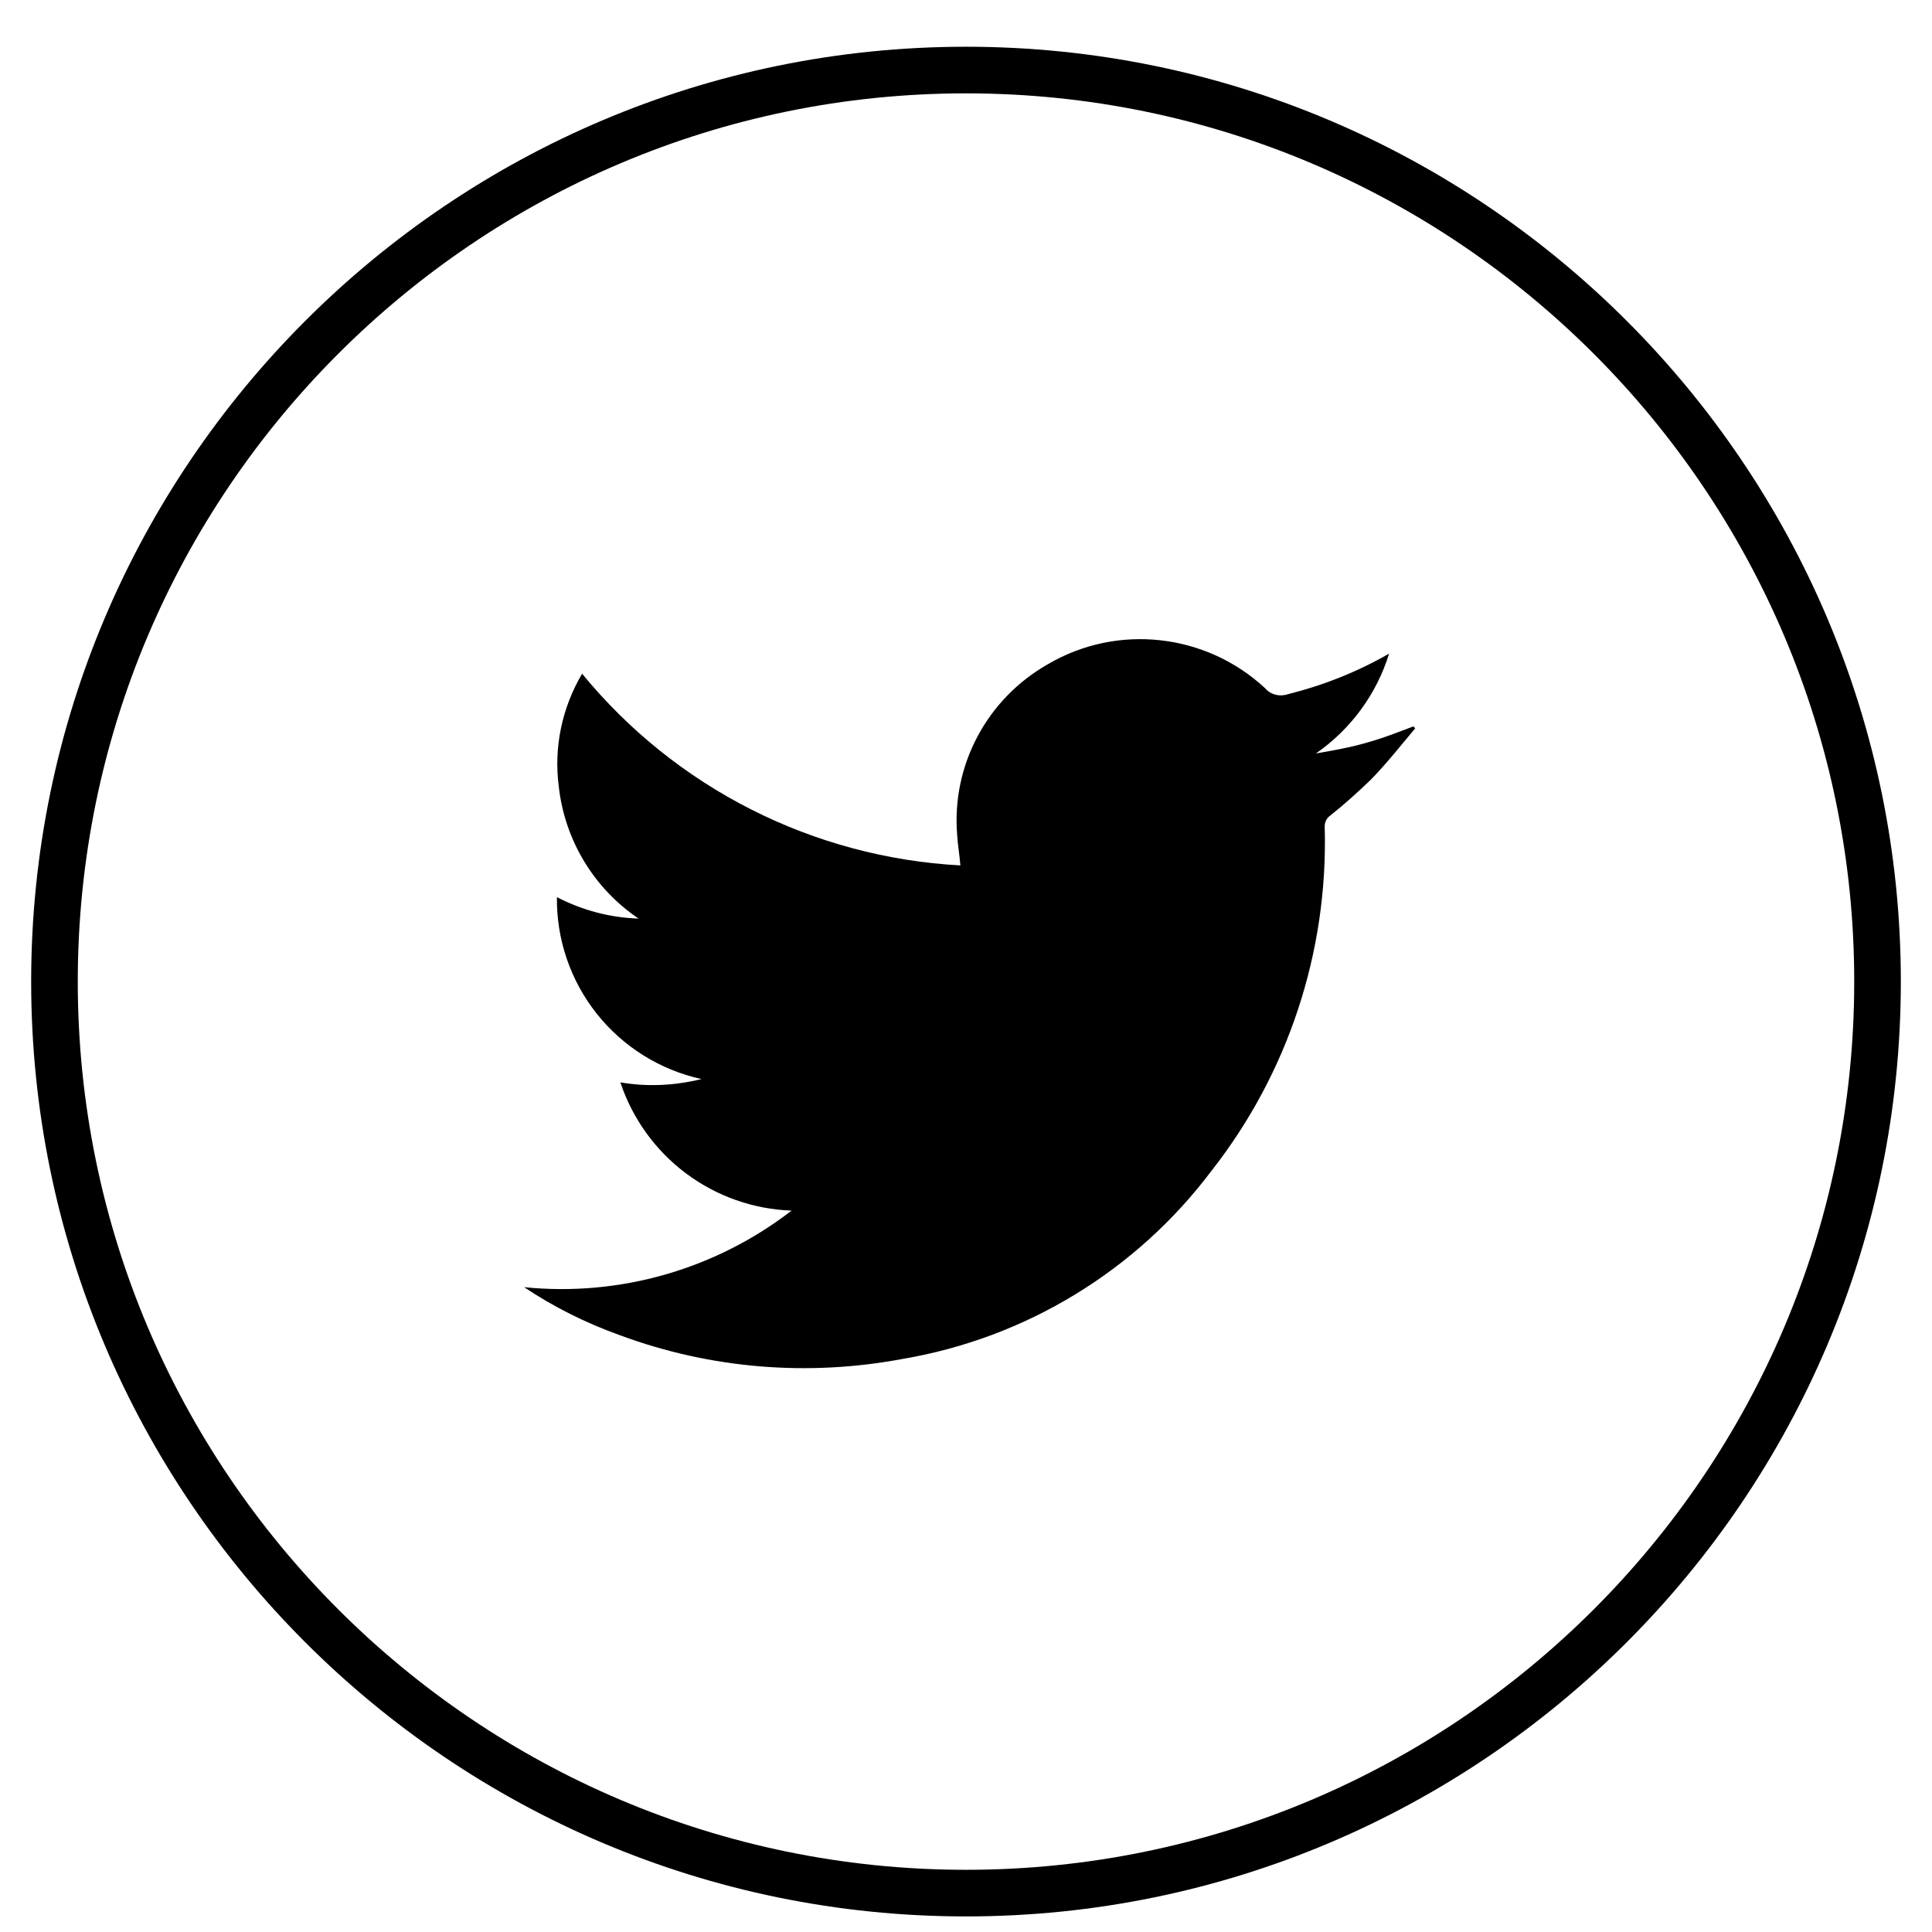 <svg width="31" height="31" viewBox="0 0 31 31" fill="none" xmlns="http://www.w3.org/2000/svg">
<path d="M15.5 30.75C7.229 30.75 0.5 24.021 0.5 15.75C0.5 7.479 7.229 0.75 15.5 0.75C23.771 0.75 30.5 7.479 30.5 15.75C30.5 24.021 23.771 30.75 15.5 30.75ZM15.5 1.498C7.641 1.498 1.248 7.891 1.248 15.75C1.248 23.609 7.641 30.002 15.5 30.002C23.359 30.002 29.752 23.609 29.752 15.75C29.752 7.891 23.359 1.498 15.5 1.498Z" fill="black"/>
<path d="M8.404 20.653C9.939 20.81 11.481 20.368 12.701 19.425C12.088 19.403 11.496 19.194 11.005 18.826C10.514 18.458 10.148 17.949 9.954 17.367C10.388 17.442 10.83 17.419 11.256 17.314C10.593 17.169 10 16.799 9.577 16.268C9.154 15.736 8.928 15.075 8.936 14.395C9.34 14.605 9.789 14.725 10.246 14.739C9.892 14.5 9.594 14.187 9.373 13.821C9.152 13.455 9.013 13.046 8.966 12.621C8.883 11.992 9.018 11.356 9.34 10.81C10.083 11.716 11.006 12.458 12.051 12.987C13.096 13.517 14.24 13.823 15.41 13.886C15.396 13.714 15.366 13.549 15.358 13.392C15.268 12.277 15.837 11.214 16.81 10.66C17.925 10.002 19.348 10.159 20.298 11.042C20.388 11.147 20.53 11.184 20.665 11.139C21.234 10.997 21.78 10.78 22.289 10.488C22.087 11.139 21.675 11.701 21.114 12.09C21.286 12.06 21.458 12.03 21.631 11.992C21.803 11.955 21.99 11.903 22.169 11.843C22.349 11.783 22.514 11.716 22.678 11.656L22.708 11.686C22.476 11.963 22.252 12.247 21.997 12.509C21.788 12.711 21.571 12.906 21.346 13.085C21.279 13.13 21.249 13.205 21.256 13.287C21.309 15.278 20.665 17.225 19.437 18.789C18.232 20.39 16.459 21.47 14.482 21.805C12.963 22.09 11.399 21.963 9.946 21.424C9.4 21.229 8.876 20.967 8.397 20.645H8.404V20.653Z" fill="black"/>
</svg>
